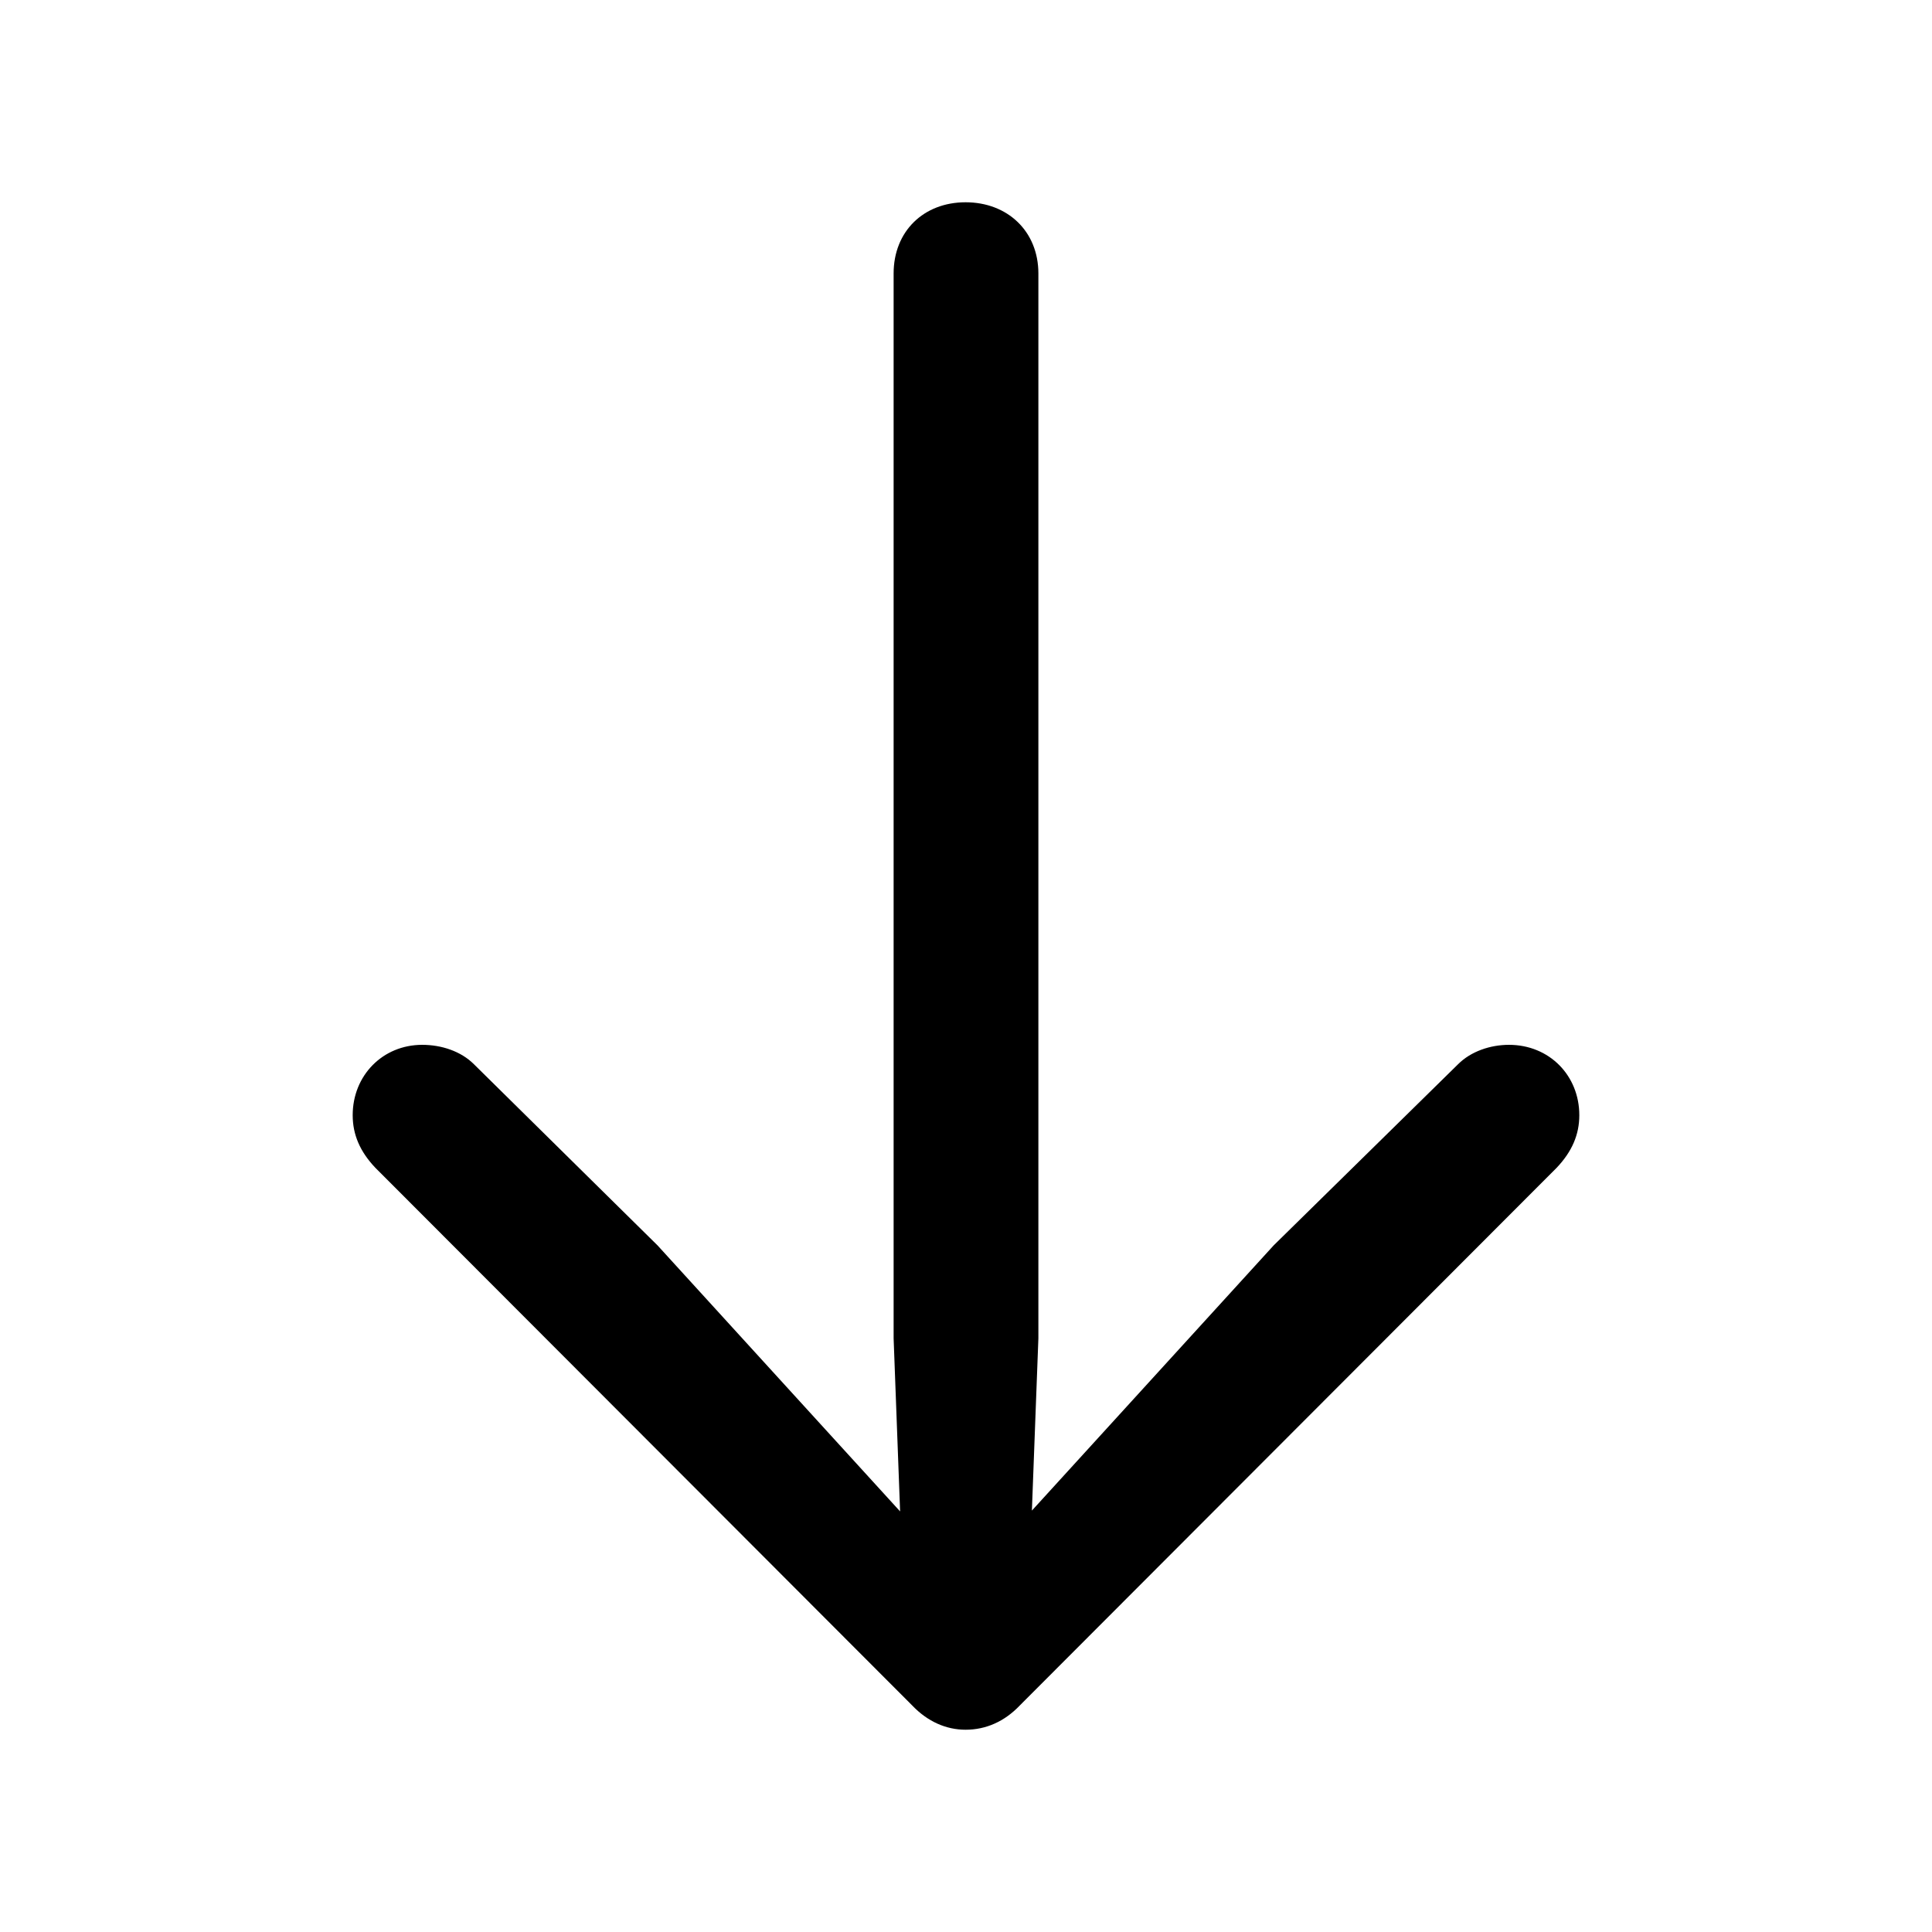<?xml version="1.0" encoding="utf-8"?><!-- Скачано с сайта svg4.ru / Downloaded from svg4.ru -->
<svg fill="#000000" width="800px" height="800px" viewBox="0 0 56 56" xmlns="http://www.w3.org/2000/svg"><path d="M 27.988 5.863 C 26.77 5.863 25.902 6.707 25.902 7.926 L 25.902 38.793 L 26.09 43.809 L 19.059 36.098 L 13.738 30.848 C 13.363 30.473 12.801 30.285 12.238 30.285 C 11.09 30.285 10.223 31.176 10.223 32.324 C 10.223 32.887 10.434 33.379 10.879 33.848 L 26.441 49.434 C 26.887 49.902 27.426 50.137 27.988 50.137 C 28.574 50.137 29.113 49.902 29.559 49.434 L 45.121 33.848 C 45.566 33.379 45.777 32.887 45.777 32.324 C 45.777 31.176 44.91 30.285 43.738 30.285 C 43.199 30.285 42.637 30.473 42.262 30.848 L 36.918 36.098 L 29.91 43.785 L 30.098 38.793 L 30.098 7.926 C 30.098 6.707 29.207 5.863 27.988 5.863 Z"/></svg>